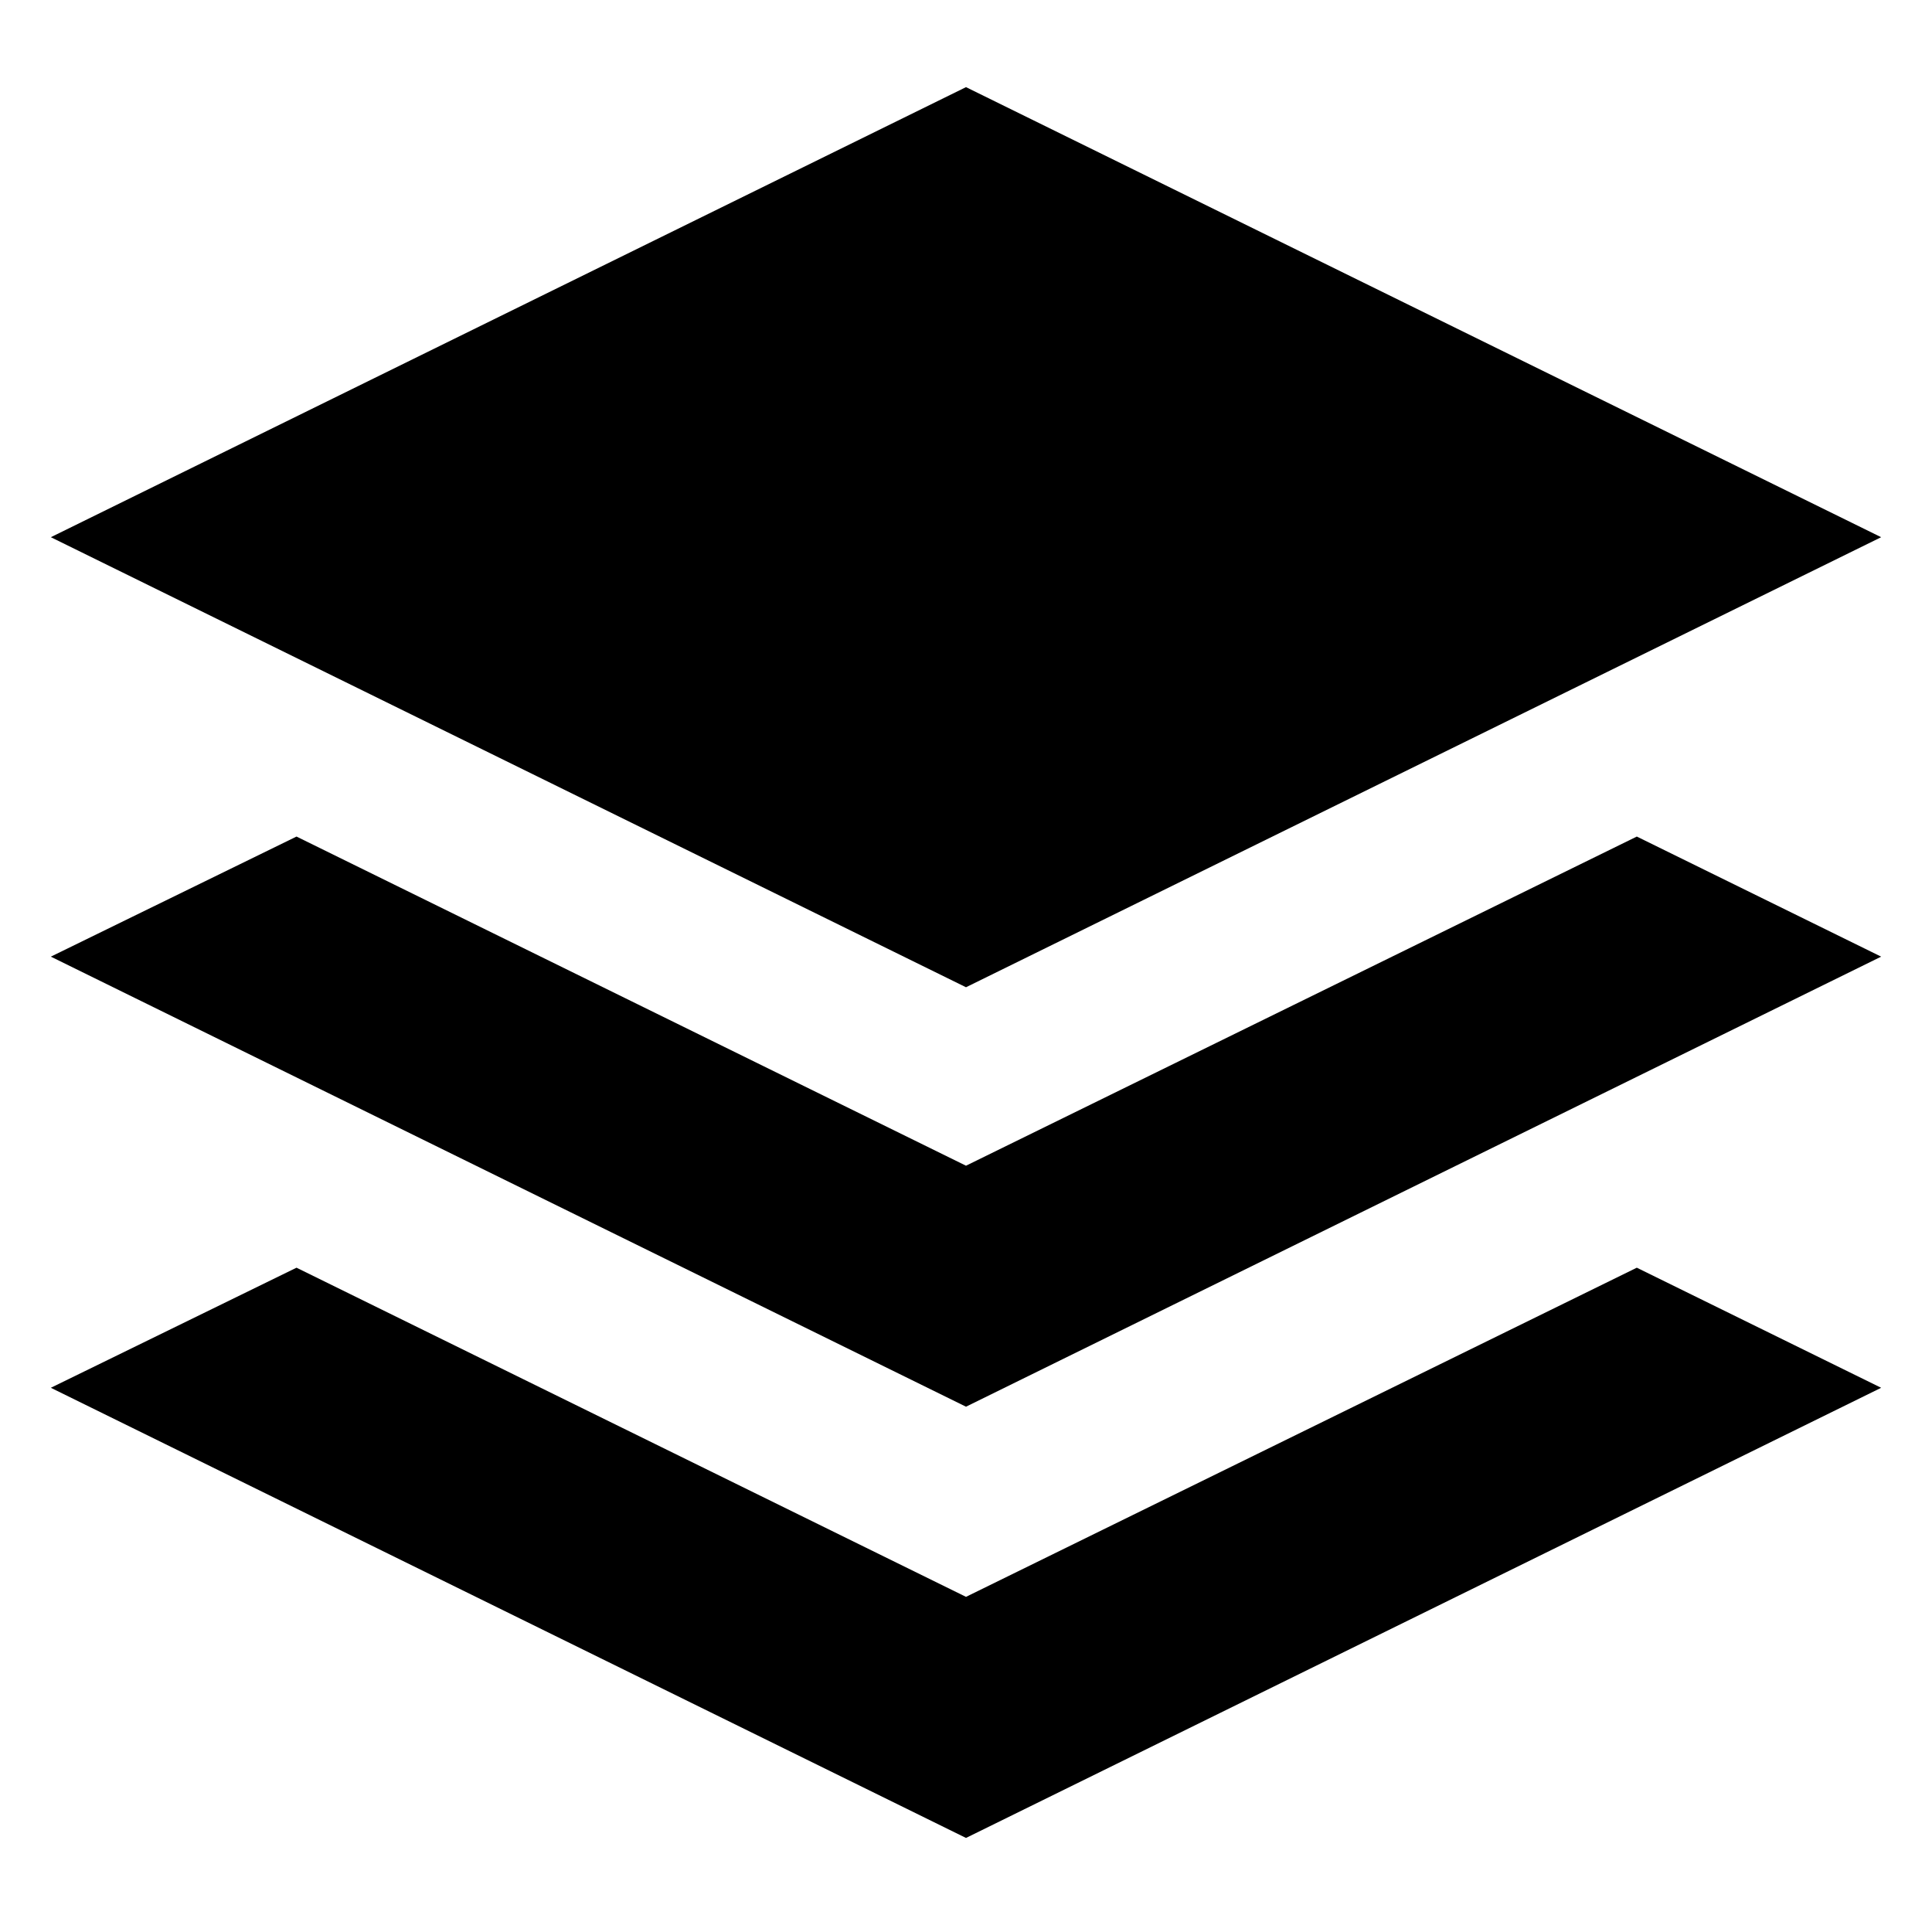 <svg width="19" height="19" viewBox="0 0 19 19" fill="none" xmlns="http://www.w3.org/2000/svg">
<path d="M9.5 9.709L0.5 5.283L9.5 0.857L18.5 5.283L9.5 9.709Z" fill="black"/>
<path d="M16.097 8.227L18.5 9.408L9.5 13.834L0.5 9.408L2.916 8.227L9.5 11.464" fill="black"/>
<path d="M16.097 12.467L18.5 13.648L9.5 18.075L0.5 13.648L2.916 12.467L9.5 15.704" fill="black"/>
</svg>
